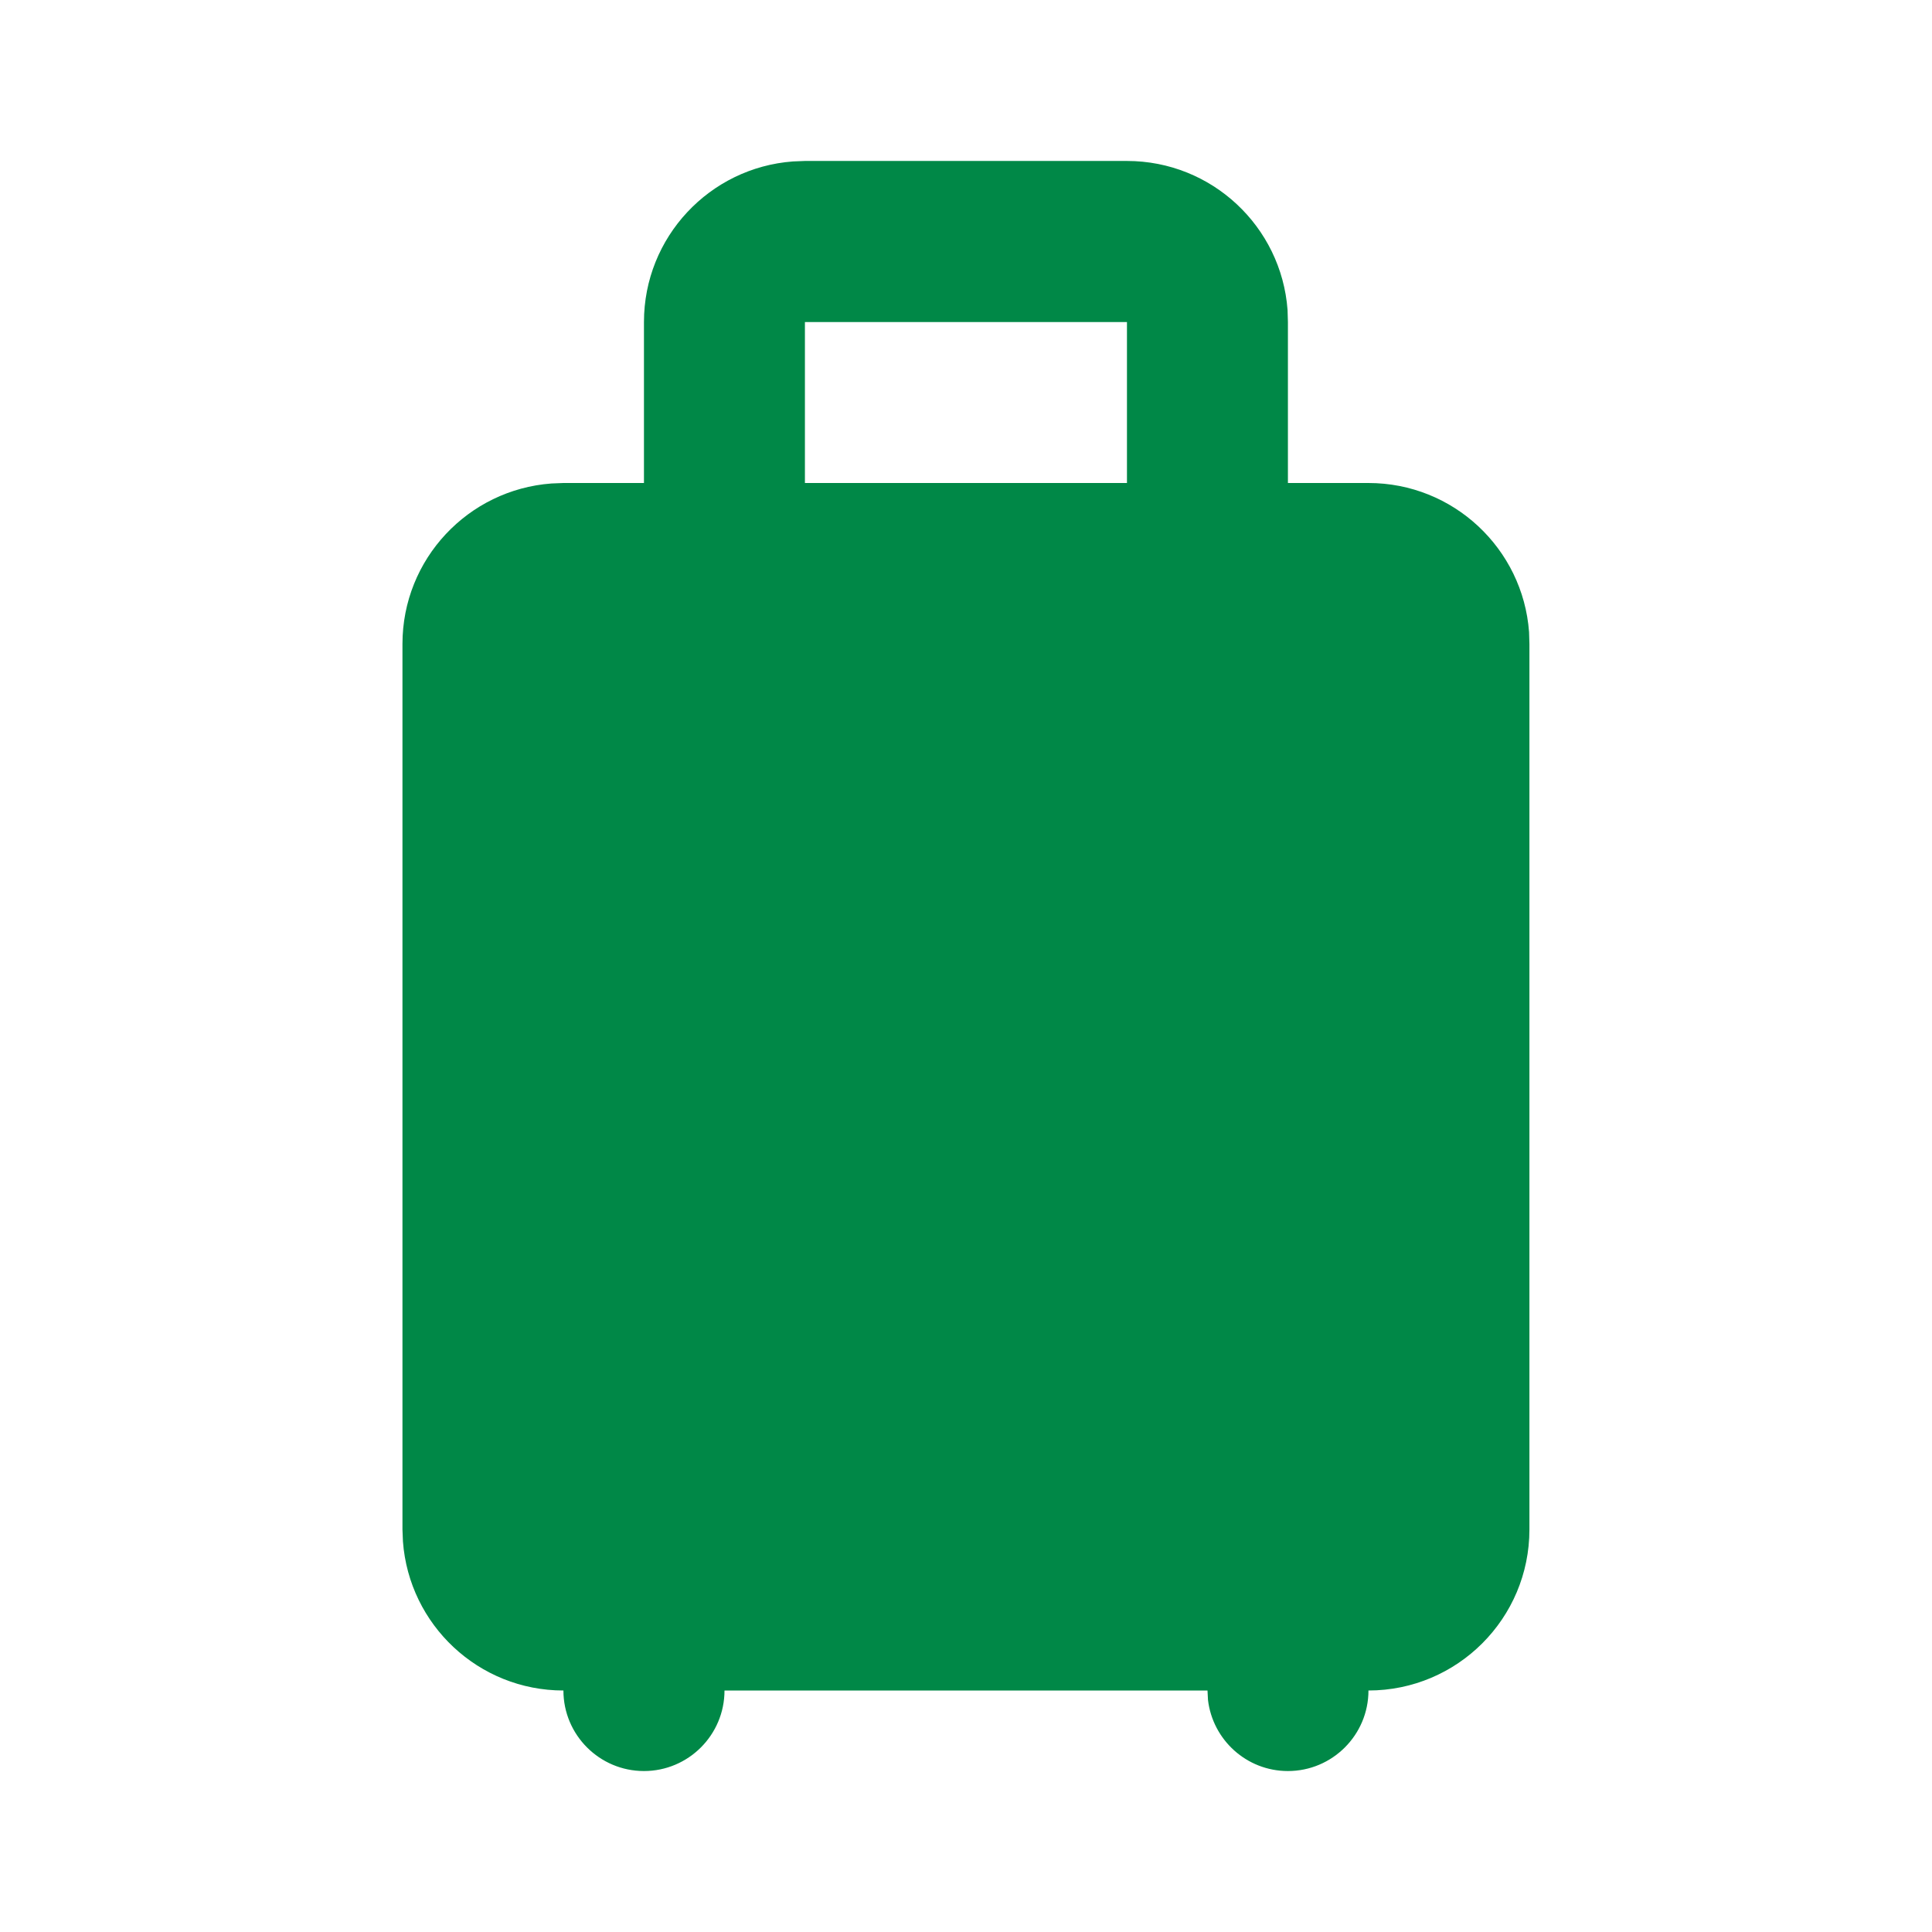 <svg width="16" height="16" viewBox="0 0 16 16" fill="none" xmlns="http://www.w3.org/2000/svg">
<path fill-rule="evenodd" clip-rule="evenodd" d="M9.333 1.333C10.036 1.333 10.612 1.877 10.663 2.567L10.666 2.667V4H11.333C12.036 4 12.612 4.544 12.663 5.234L12.666 5.333V12.667C12.666 13.403 12.069 14 11.333 14C11.333 14.368 11.034 14.667 10.666 14.667C10.324 14.667 10.043 14.409 10.004 14.078L10 14H6C6 14.368 5.701 14.667 5.333 14.667C4.965 14.667 4.666 14.368 4.666 14C3.963 14 3.388 13.456 3.337 12.766L3.333 12.667V5.333C3.333 4.63 3.877 4.055 4.567 4.004L4.666 4H5.333V2.667C5.333 1.964 5.877 1.388 6.567 1.337L6.666 1.333H9.333ZM9.333 2.667H6.666V4H9.333V2.667Z" fill="#008847"/>
</svg>
